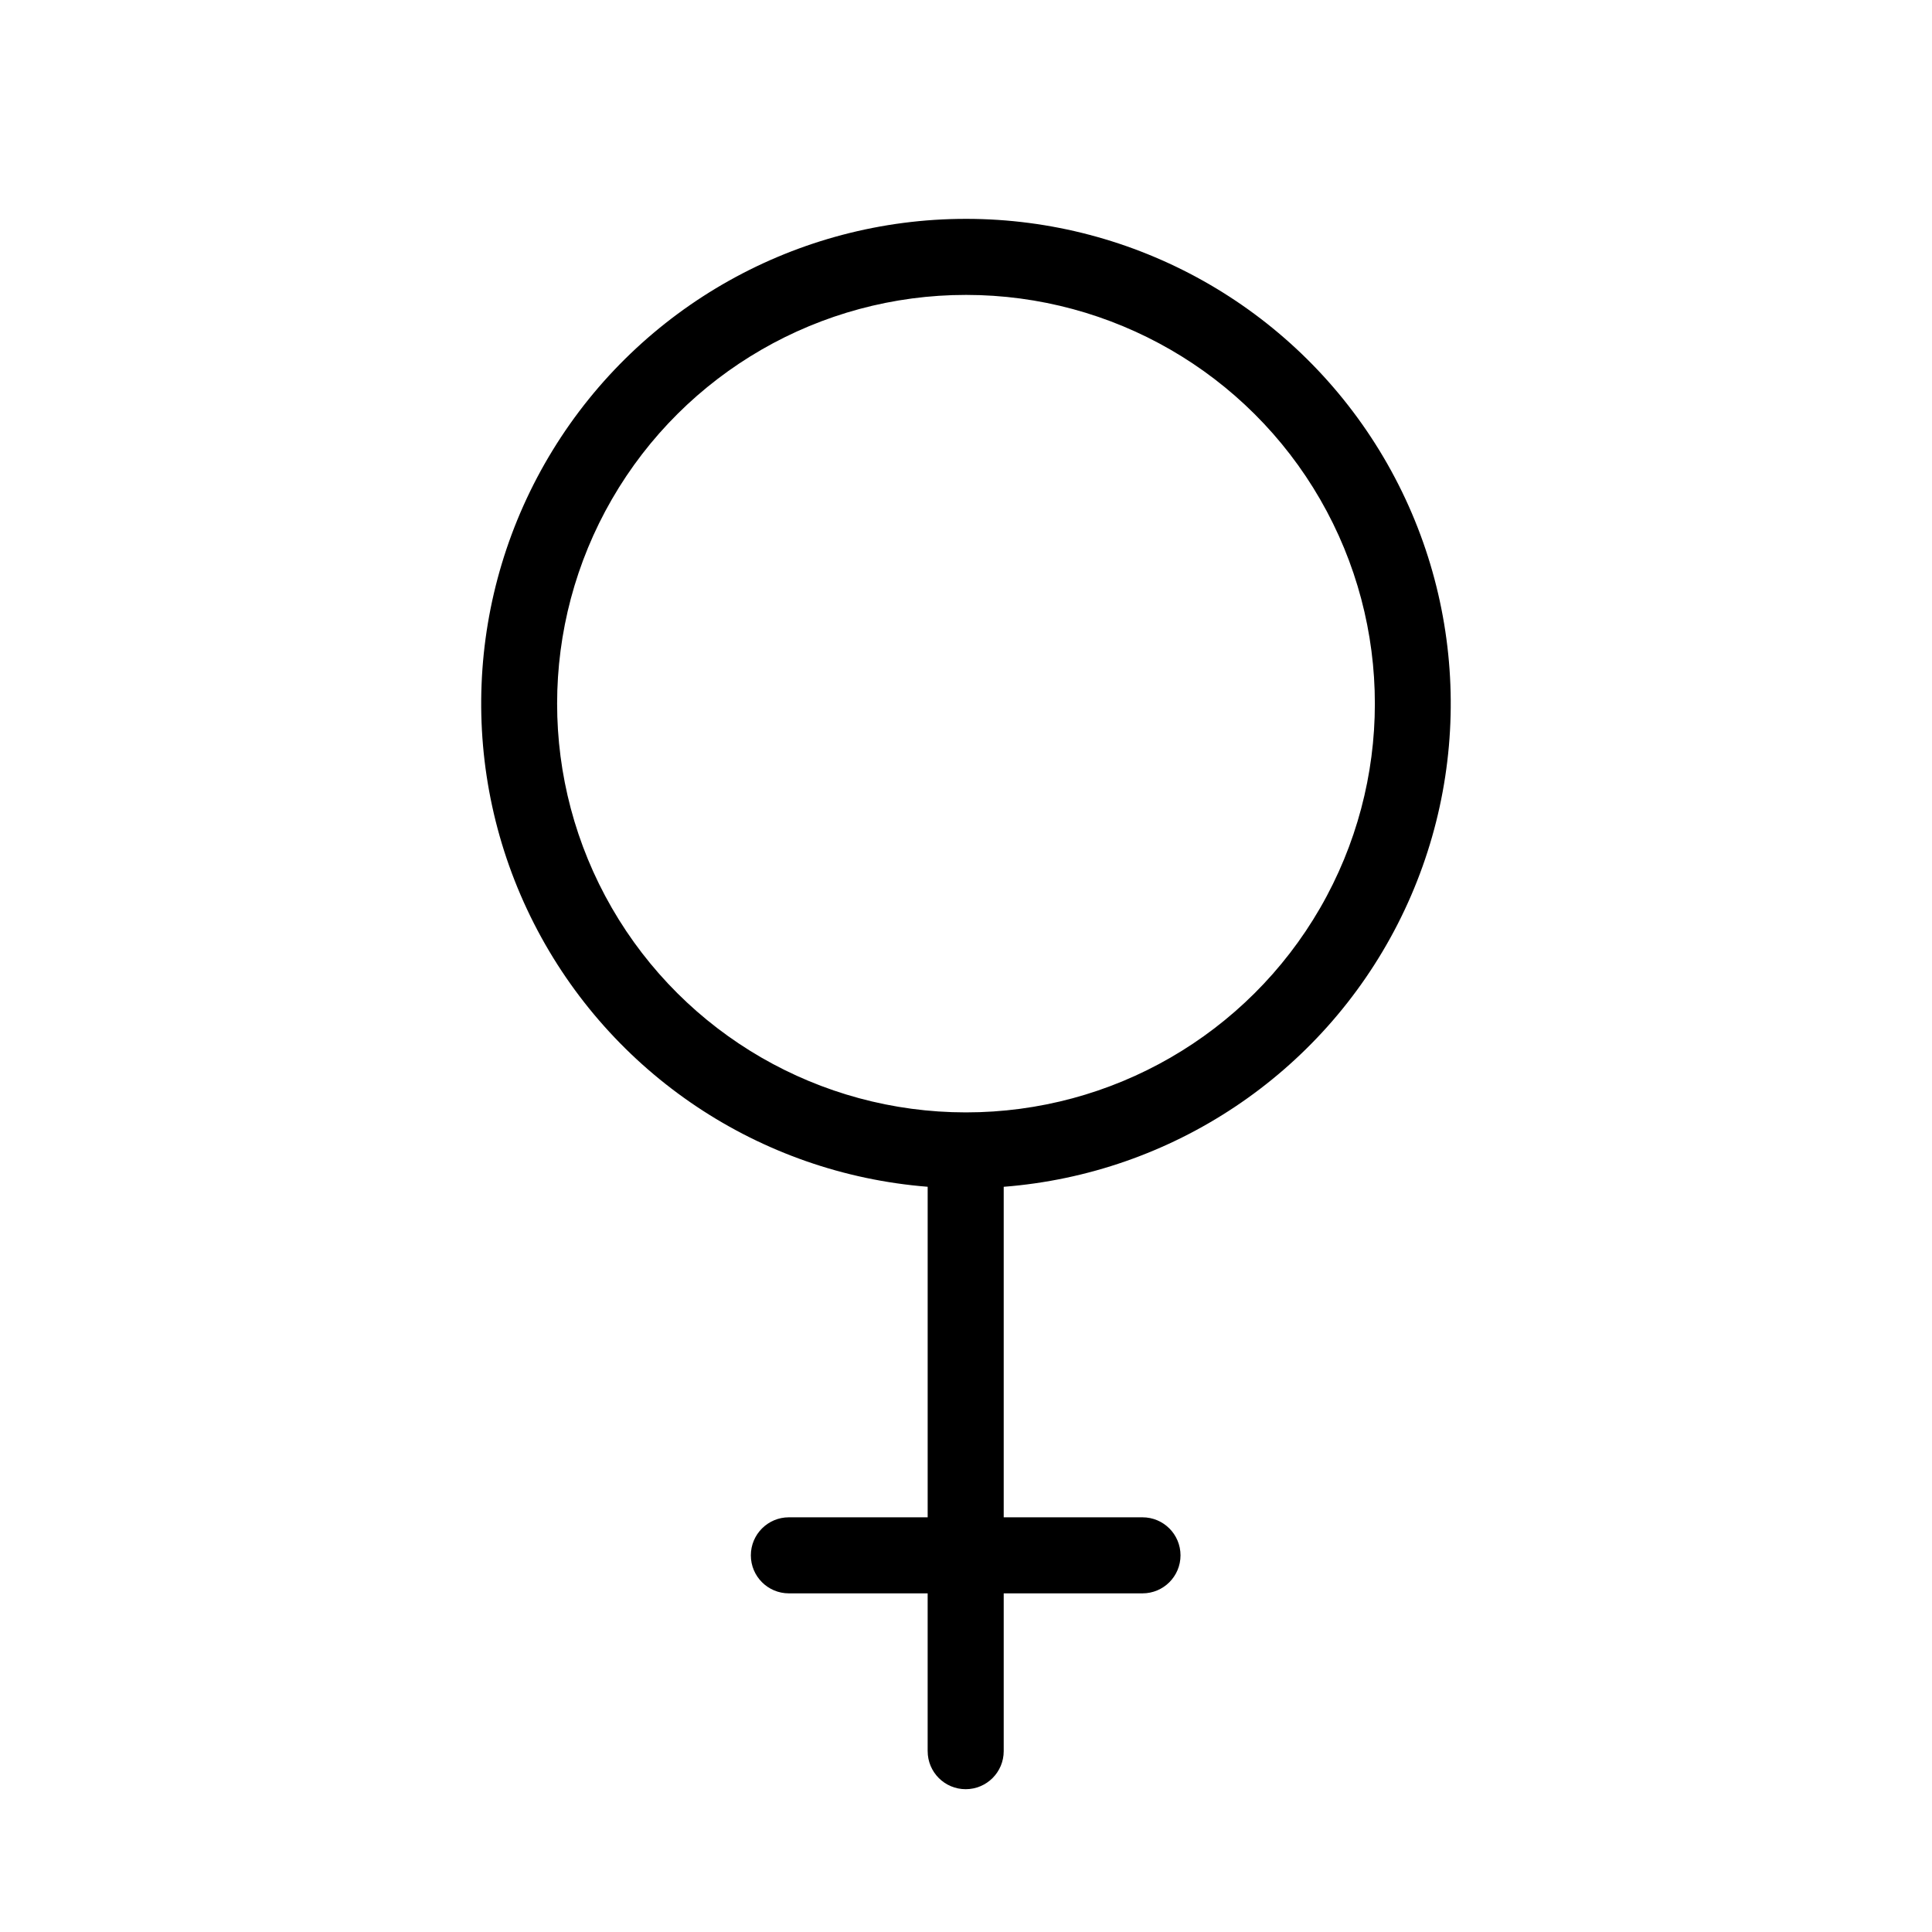 <?xml version="1.0" encoding="UTF-8"?>
<!-- The Best Svg Icon site in the world: iconSvg.co, Visit us! https://iconsvg.co -->
<svg fill="#000000" width="800px" height="800px" version="1.1" viewBox="144 144 512 512" xmlns="http://www.w3.org/2000/svg">
 <path d="m400.09 202h-0.09c-44.688-0.008-86.168 23.211-109.53 61.309-23.363 38.098-25.242 85.598-4.969 125.42 20.277 39.824 59.793 66.25 104.34 69.777v87.598h-36.785c-5.562 0-10.074 4.512-10.074 10.078 0 5.566 4.512 10.074 10.074 10.074h36.781v41.82h0.004c0 5.566 4.508 10.078 10.074 10.078s10.078-4.512 10.078-10.078v-41.82h36.781c5.562 0 10.074-4.508 10.074-10.074 0-5.566-4.512-10.078-10.074-10.078h-36.781v-87.59c44.559-3.473 84.109-29.855 104.43-69.668 20.316-39.809 18.484-87.316-4.848-125.44-23.328-38.125-64.797-61.379-109.49-61.406zm-0.094 236.79h-0.074v0.004c-38.699-0.016-74.449-20.672-93.785-54.195-19.34-33.52-19.324-74.812 0.039-108.32 19.359-33.504 55.125-54.137 93.824-54.125h0.074c38.699 0.016 74.449 20.676 93.789 54.195 19.336 33.52 19.32 74.812-0.039 108.32-19.363 33.504-55.129 54.137-93.828 54.125z"/>
</svg>
